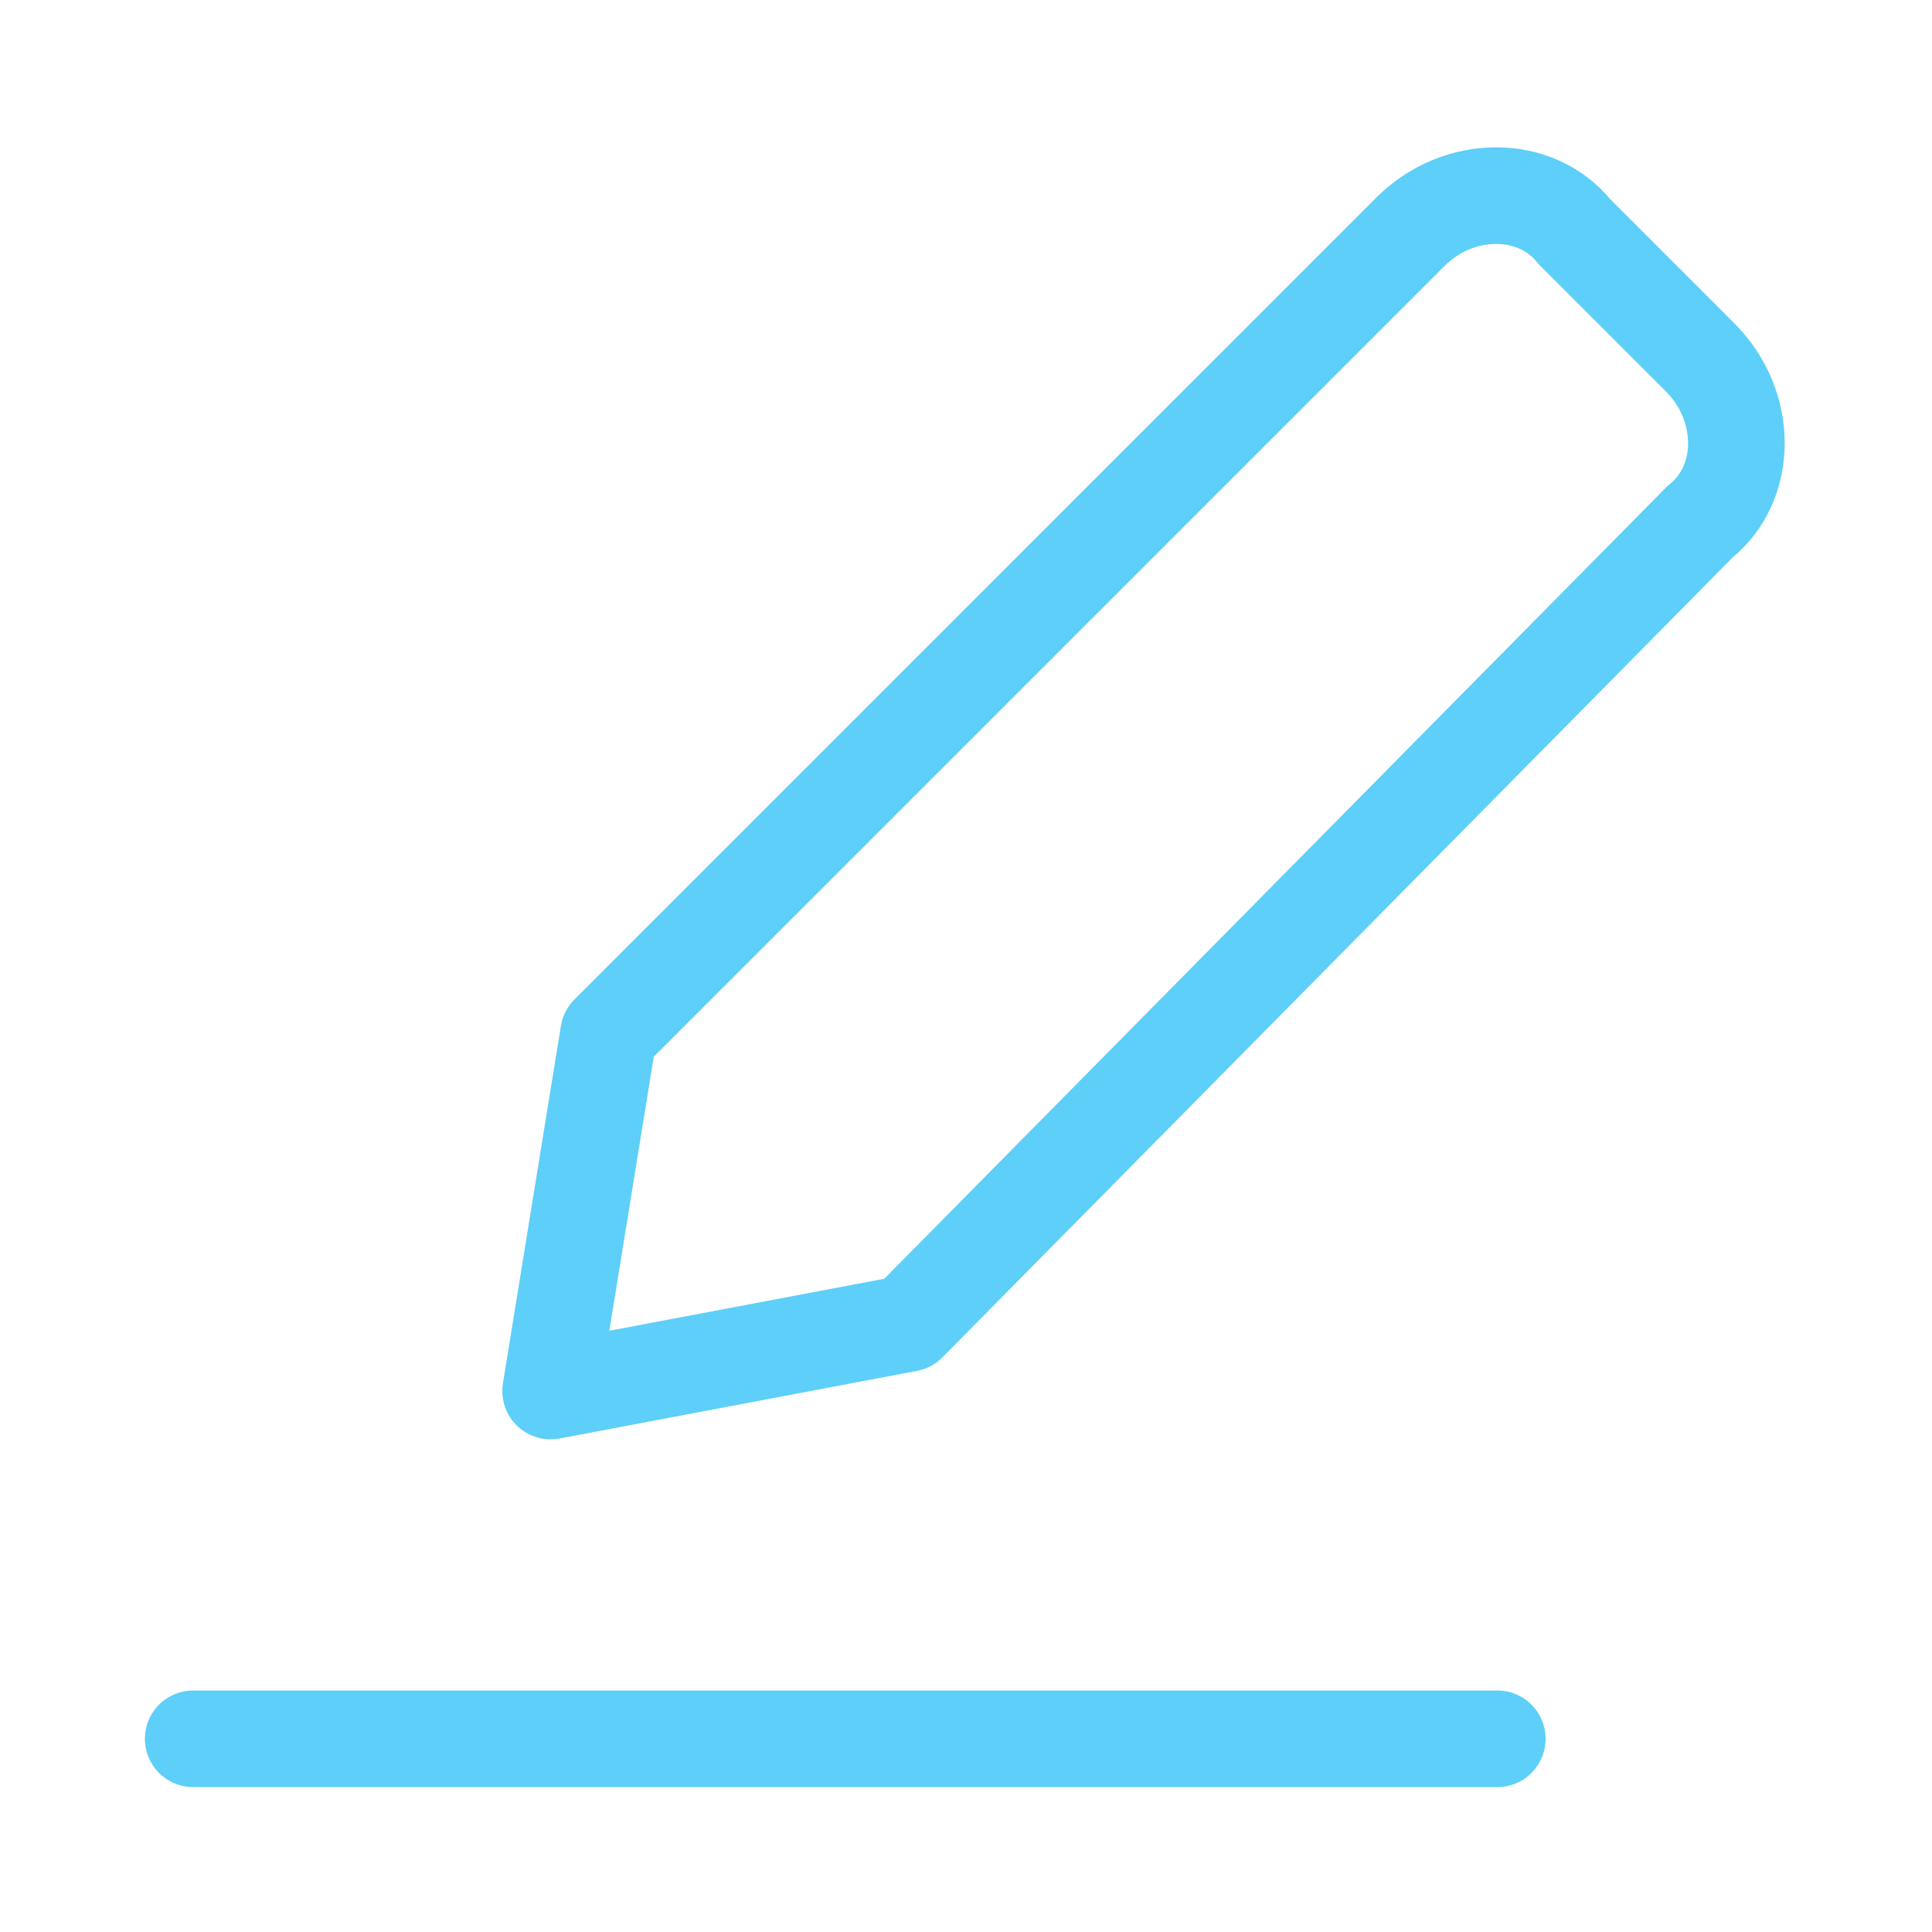 <?xml version="1.0" encoding="UTF-8"?> <svg xmlns="http://www.w3.org/2000/svg" x="0px" y="0px" width="20px" height="20px" viewBox="0 0 20 20"><line fill="none" stroke="#5dcff8" stroke-linecap="round" stroke-linejoin="round" x1="2" y1="18" x2="15.5" y2="18"></line><path fill="none" stroke="#5dcff8" stroke-linecap="round" stroke-linejoin="round" d="M9.4,13.7l-3.7,0.7l0.6-3.7l8.3-8.3c0.5-0.5,1.3-0.5,1.7,0l0,0l1.3,1.3c0.5,0.5,0.5,1.3,0,1.7l0,0L9.4,13.7z"></path></svg> 